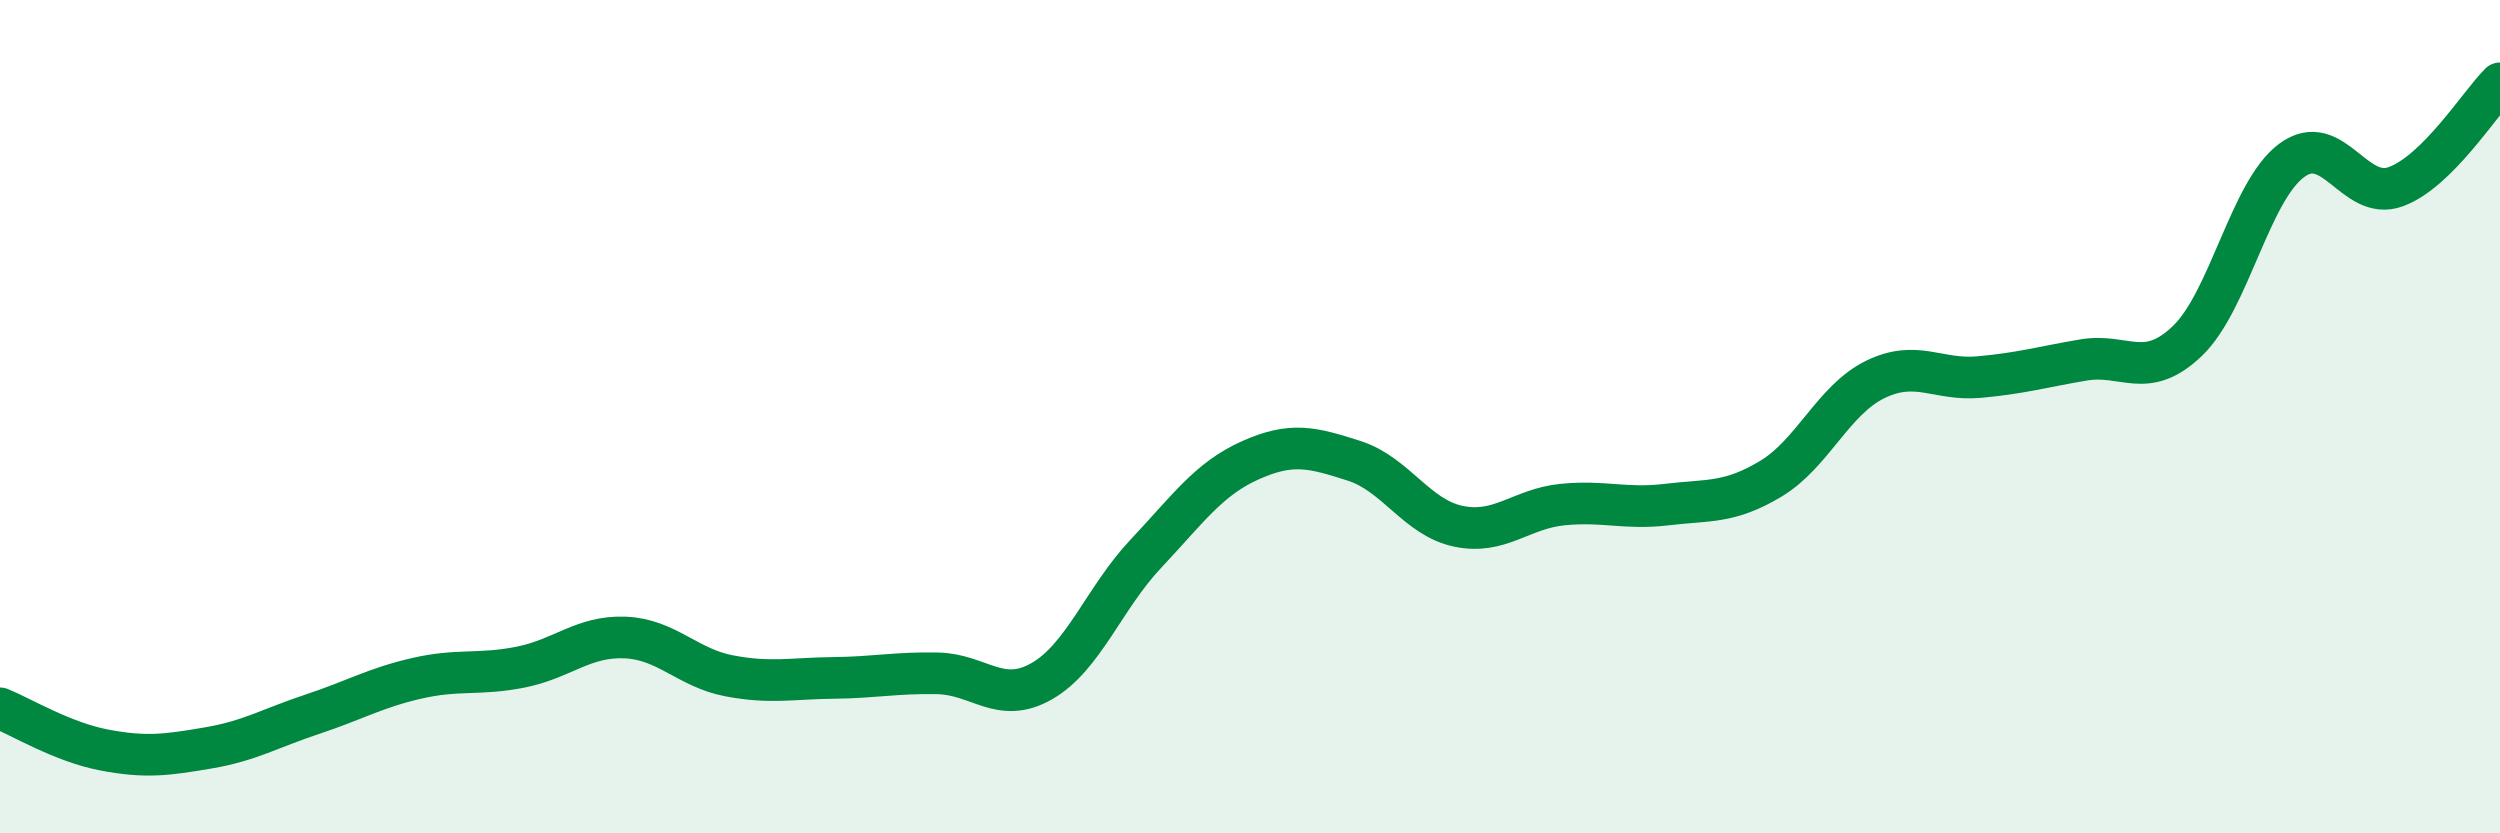 
    <svg width="60" height="20" viewBox="0 0 60 20" xmlns="http://www.w3.org/2000/svg">
      <path
        d="M 0,17 C 0.5,17.2 1.5,17.81 2.5,18 C 3.5,18.19 4,18.12 5,17.95 C 6,17.78 6.5,17.47 7.5,17.14 C 8.5,16.81 9,16.51 10,16.28 C 11,16.05 11.5,16.21 12.5,16.01 C 13.5,15.81 14,15.26 15,15.3 C 16,15.34 16.5,16.03 17.5,16.22 C 18.5,16.41 19,16.28 20,16.27 C 21,16.26 21.5,16.14 22.5,16.16 C 23.5,16.18 24,16.92 25,16.35 C 26,15.78 26.5,14.35 27.5,13.29 C 28.5,12.23 29,11.5 30,11.05 C 31,10.6 31.5,10.74 32.5,11.06 C 33.5,11.38 34,12.42 35,12.63 C 36,12.84 36.5,12.21 37.5,12.11 C 38.5,12.01 39,12.23 40,12.11 C 41,11.99 41.5,12.09 42.5,11.49 C 43.5,10.89 44,9.6 45,9.11 C 46,8.62 46.5,9.14 47.5,9.05 C 48.5,8.96 49,8.81 50,8.64 C 51,8.47 51.5,9.14 52.5,8.18 C 53.5,7.22 54,4.59 55,3.85 C 56,3.11 56.5,4.85 57.5,4.48 C 58.5,4.11 59.5,2.5 60,2L60 20L0 20Z"
        fill="#008740"
        opacity="0.1"
        stroke-linecap="round"
        stroke-linejoin="round"
      />
      <path
        d="M 0,17 C 0.5,17.2 1.5,17.81 2.5,18 C 3.5,18.19 4,18.12 5,17.95 C 6,17.78 6.5,17.47 7.5,17.14 C 8.5,16.81 9,16.51 10,16.28 C 11,16.05 11.5,16.21 12.5,16.01 C 13.5,15.81 14,15.26 15,15.3 C 16,15.34 16.5,16.03 17.5,16.22 C 18.5,16.41 19,16.28 20,16.27 C 21,16.26 21.5,16.14 22.5,16.16 C 23.5,16.18 24,16.92 25,16.35 C 26,15.78 26.5,14.35 27.5,13.29 C 28.5,12.23 29,11.5 30,11.05 C 31,10.6 31.5,10.74 32.5,11.06 C 33.5,11.38 34,12.42 35,12.63 C 36,12.84 36.5,12.21 37.5,12.11 C 38.5,12.01 39,12.23 40,12.11 C 41,11.99 41.5,12.09 42.5,11.49 C 43.5,10.89 44,9.6 45,9.11 C 46,8.62 46.5,9.14 47.5,9.05 C 48.5,8.96 49,8.81 50,8.64 C 51,8.47 51.5,9.14 52.5,8.18 C 53.5,7.22 54,4.59 55,3.85 C 56,3.11 56.5,4.85 57.5,4.48 C 58.5,4.11 59.5,2.5 60,2"
        stroke="#008740"
        stroke-width="1"
        fill="none"
        stroke-linecap="round"
        stroke-linejoin="round"
      />
    </svg>
  